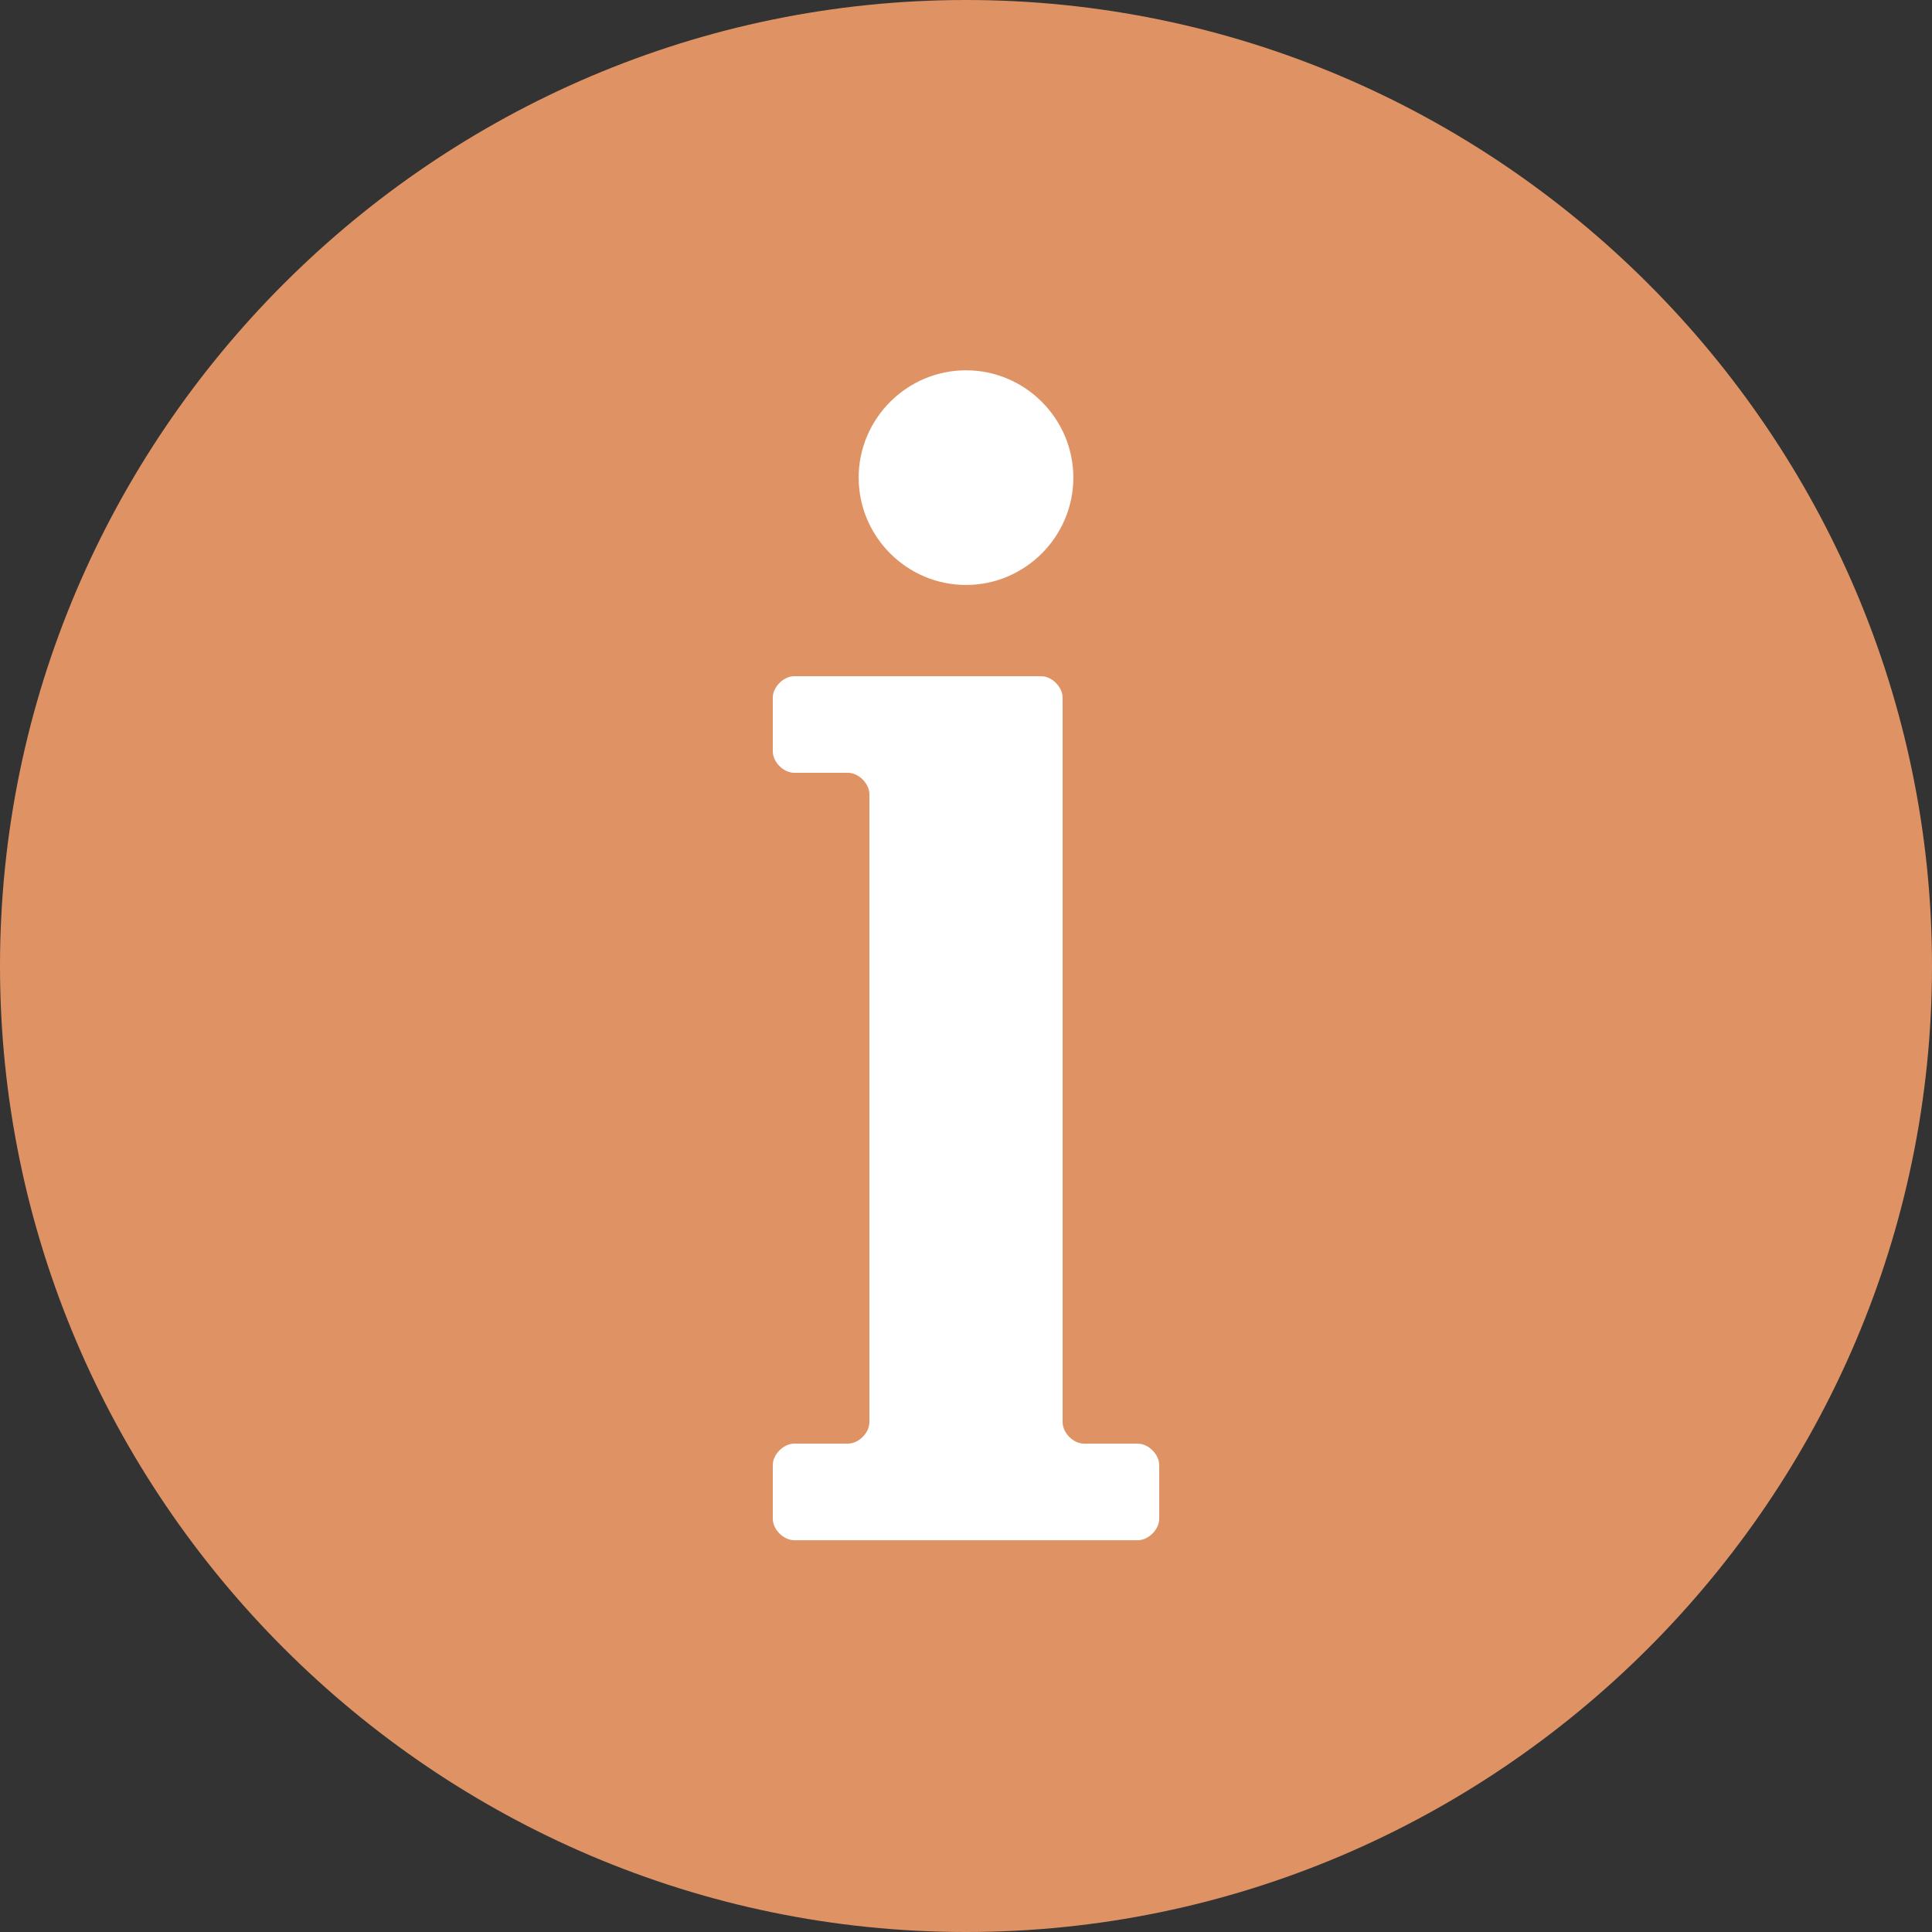 <?xml version="1.0" encoding="utf-8"?>
<!-- Generator: Adobe Illustrator 26.1.0, SVG Export Plug-In . SVG Version: 6.00 Build 0)  -->
<svg version="1.1" id="Layer_1" xmlns="http://www.w3.org/2000/svg" xmlns:xlink="http://www.w3.org/1999/xlink" x="0px" y="0px"
	 width="36px" height="36px" viewBox="0 0 36 36" style="enable-background:new 0 0 36 36;" xml:space="preserve">
<rect x="0" y="0" width="36" height="36" fill="#333333" stroke="none"/>
<style type="text/css">
	.st0{fill:#DF9365;}
	.st1{fill:#FFFFFF;}
</style>
<path class="st0" d="M18,0c9.9,0,18,8.1,18,18s-8.1,18-18,18C8.1,36,0,27.9,0,18S8.1,0,18,0z"/>
<path class="st1" d="M18,6.9c1.1,0,2,0.9,2,2c0,1.1-0.9,2-2,2s-2-0.9-2-2C16,7.8,16.9,6.9,18,6.9z M19.4,12.6c0.2,0,0.4,0.2,0.4,0.4
	v13.5c0,0.2,0.2,0.4,0.4,0.4h1c0.2,0,0.4,0.2,0.4,0.4v1c0,0.2-0.2,0.4-0.4,0.4h-6.4c-0.2,0-0.4-0.2-0.4-0.4v-1
	c0-0.2,0.2-0.4,0.4-0.4h1c0.2,0,0.4-0.2,0.4-0.4V14.8c0-0.2-0.2-0.4-0.4-0.4h-1c-0.2,0-0.4-0.2-0.4-0.4v-1c0-0.2,0.2-0.4,0.4-0.4
	L19.4,12.6L19.4,12.6z"/>
</svg>
